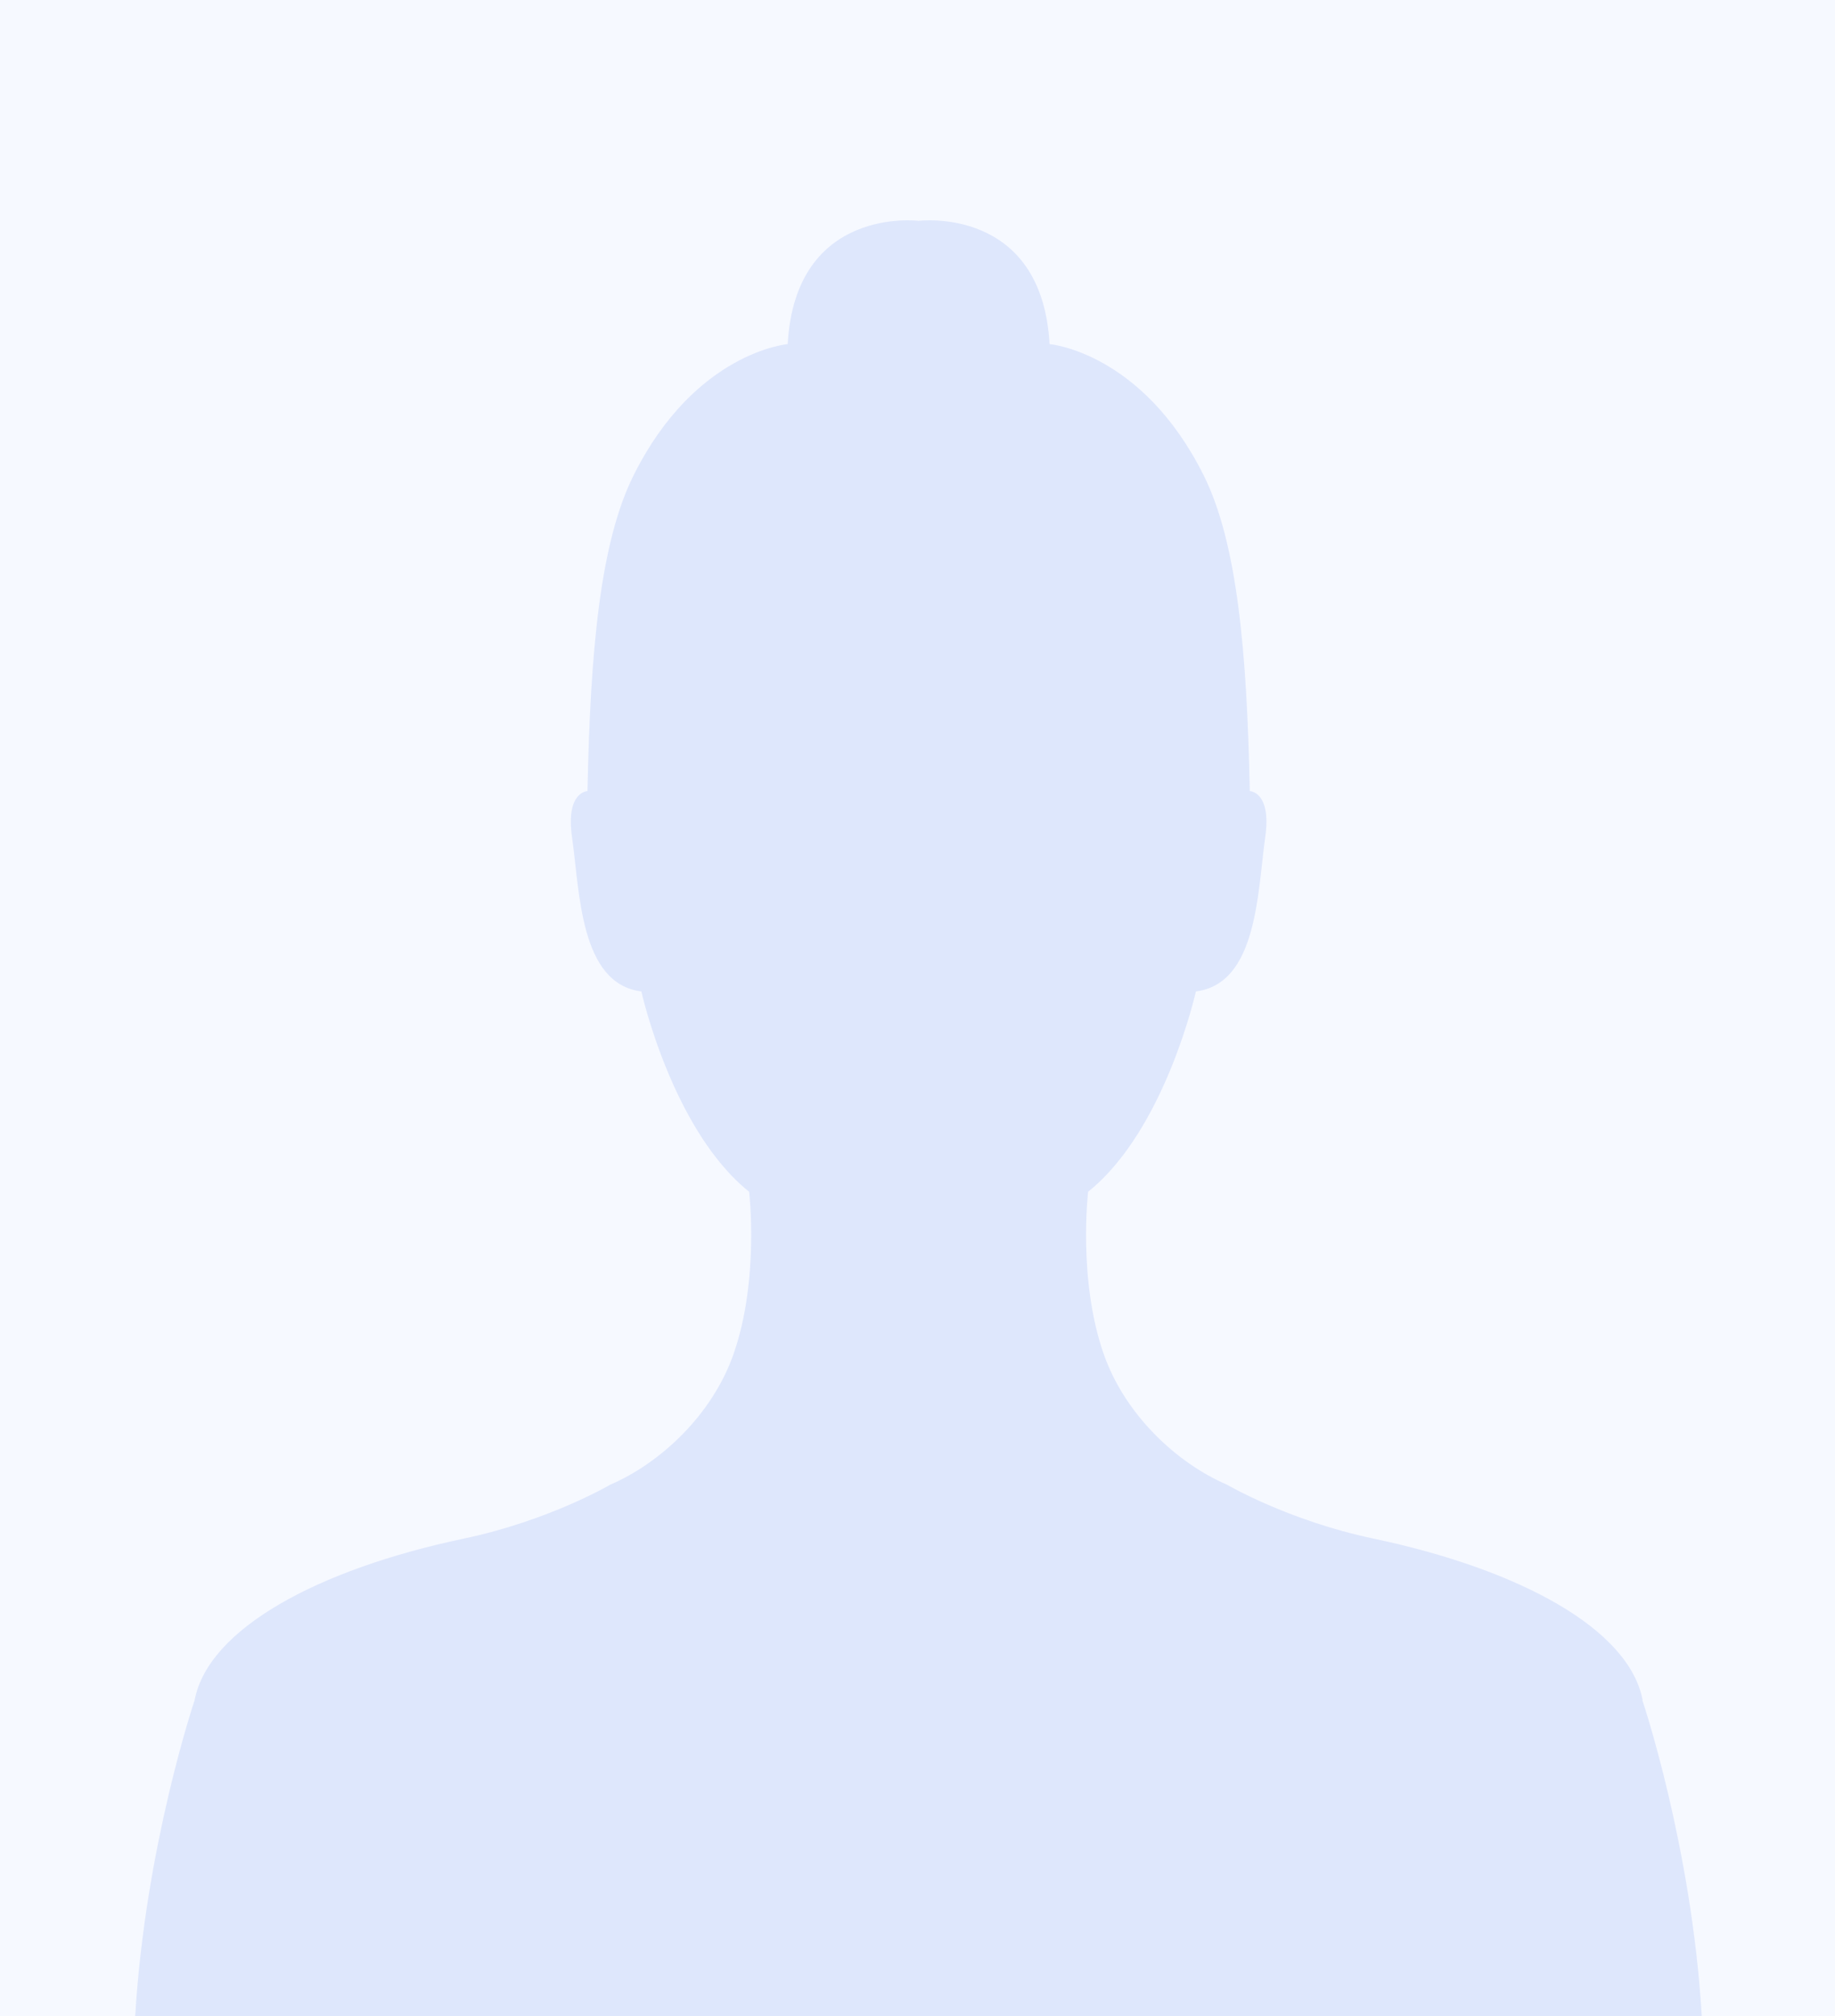 <?xml version="1.0" encoding="UTF-8"?><svg id="Layer_2" xmlns="http://www.w3.org/2000/svg" viewBox="0 0 326 358"><g id="Layer_1-2"><rect width="326" height="358" style="fill:#f6f9ff; stroke-width:0px;"/><path d="M291.83,301.9c-2.38-12.69-21.89-23.26-47.89-28.73-15.1-3.18-26-9.58-26-9.58-8.71-3.73-18.07-12.27-21.89-23.26-4.58-13.16-2.74-28.73-2.74-28.73,13.68-10.95,19.15-35.57,19.15-35.57,10.95-1.37,10.95-17.79,12.31-27.36,1.16-8.13-2.74-8.21-2.74-8.21-.5-24.68-2.21-44.1-8.21-56.1-10.95-21.89-27.36-23.26-27.36-23.26-1.37-24.63-23.26-21.89-23.26-21.89,0,0-21.89-2.74-23.26,21.89,0,0-16.42,1.37-27.36,23.26-6,11.99-7.71,31.41-8.21,56.1,0,0-3.9.08-2.74,8.21,1.37,9.58,1.37,26,12.31,27.36,0,0,5.47,24.63,19.15,35.57,0,0,1.84,15.57-2.74,28.73-3.82,10.99-13.18,19.52-21.89,23.26,0,0-10.89,6.4-26,9.58-26,5.47-45.51,16.04-47.89,28.73,0,0-8.78,26-10.55,56.1h278.31c-1.77-30.1-10.55-56.1-10.55-56.1Z" style="fill:#0144e4; opacity:.1; stroke-width:0px;"/></g></svg>